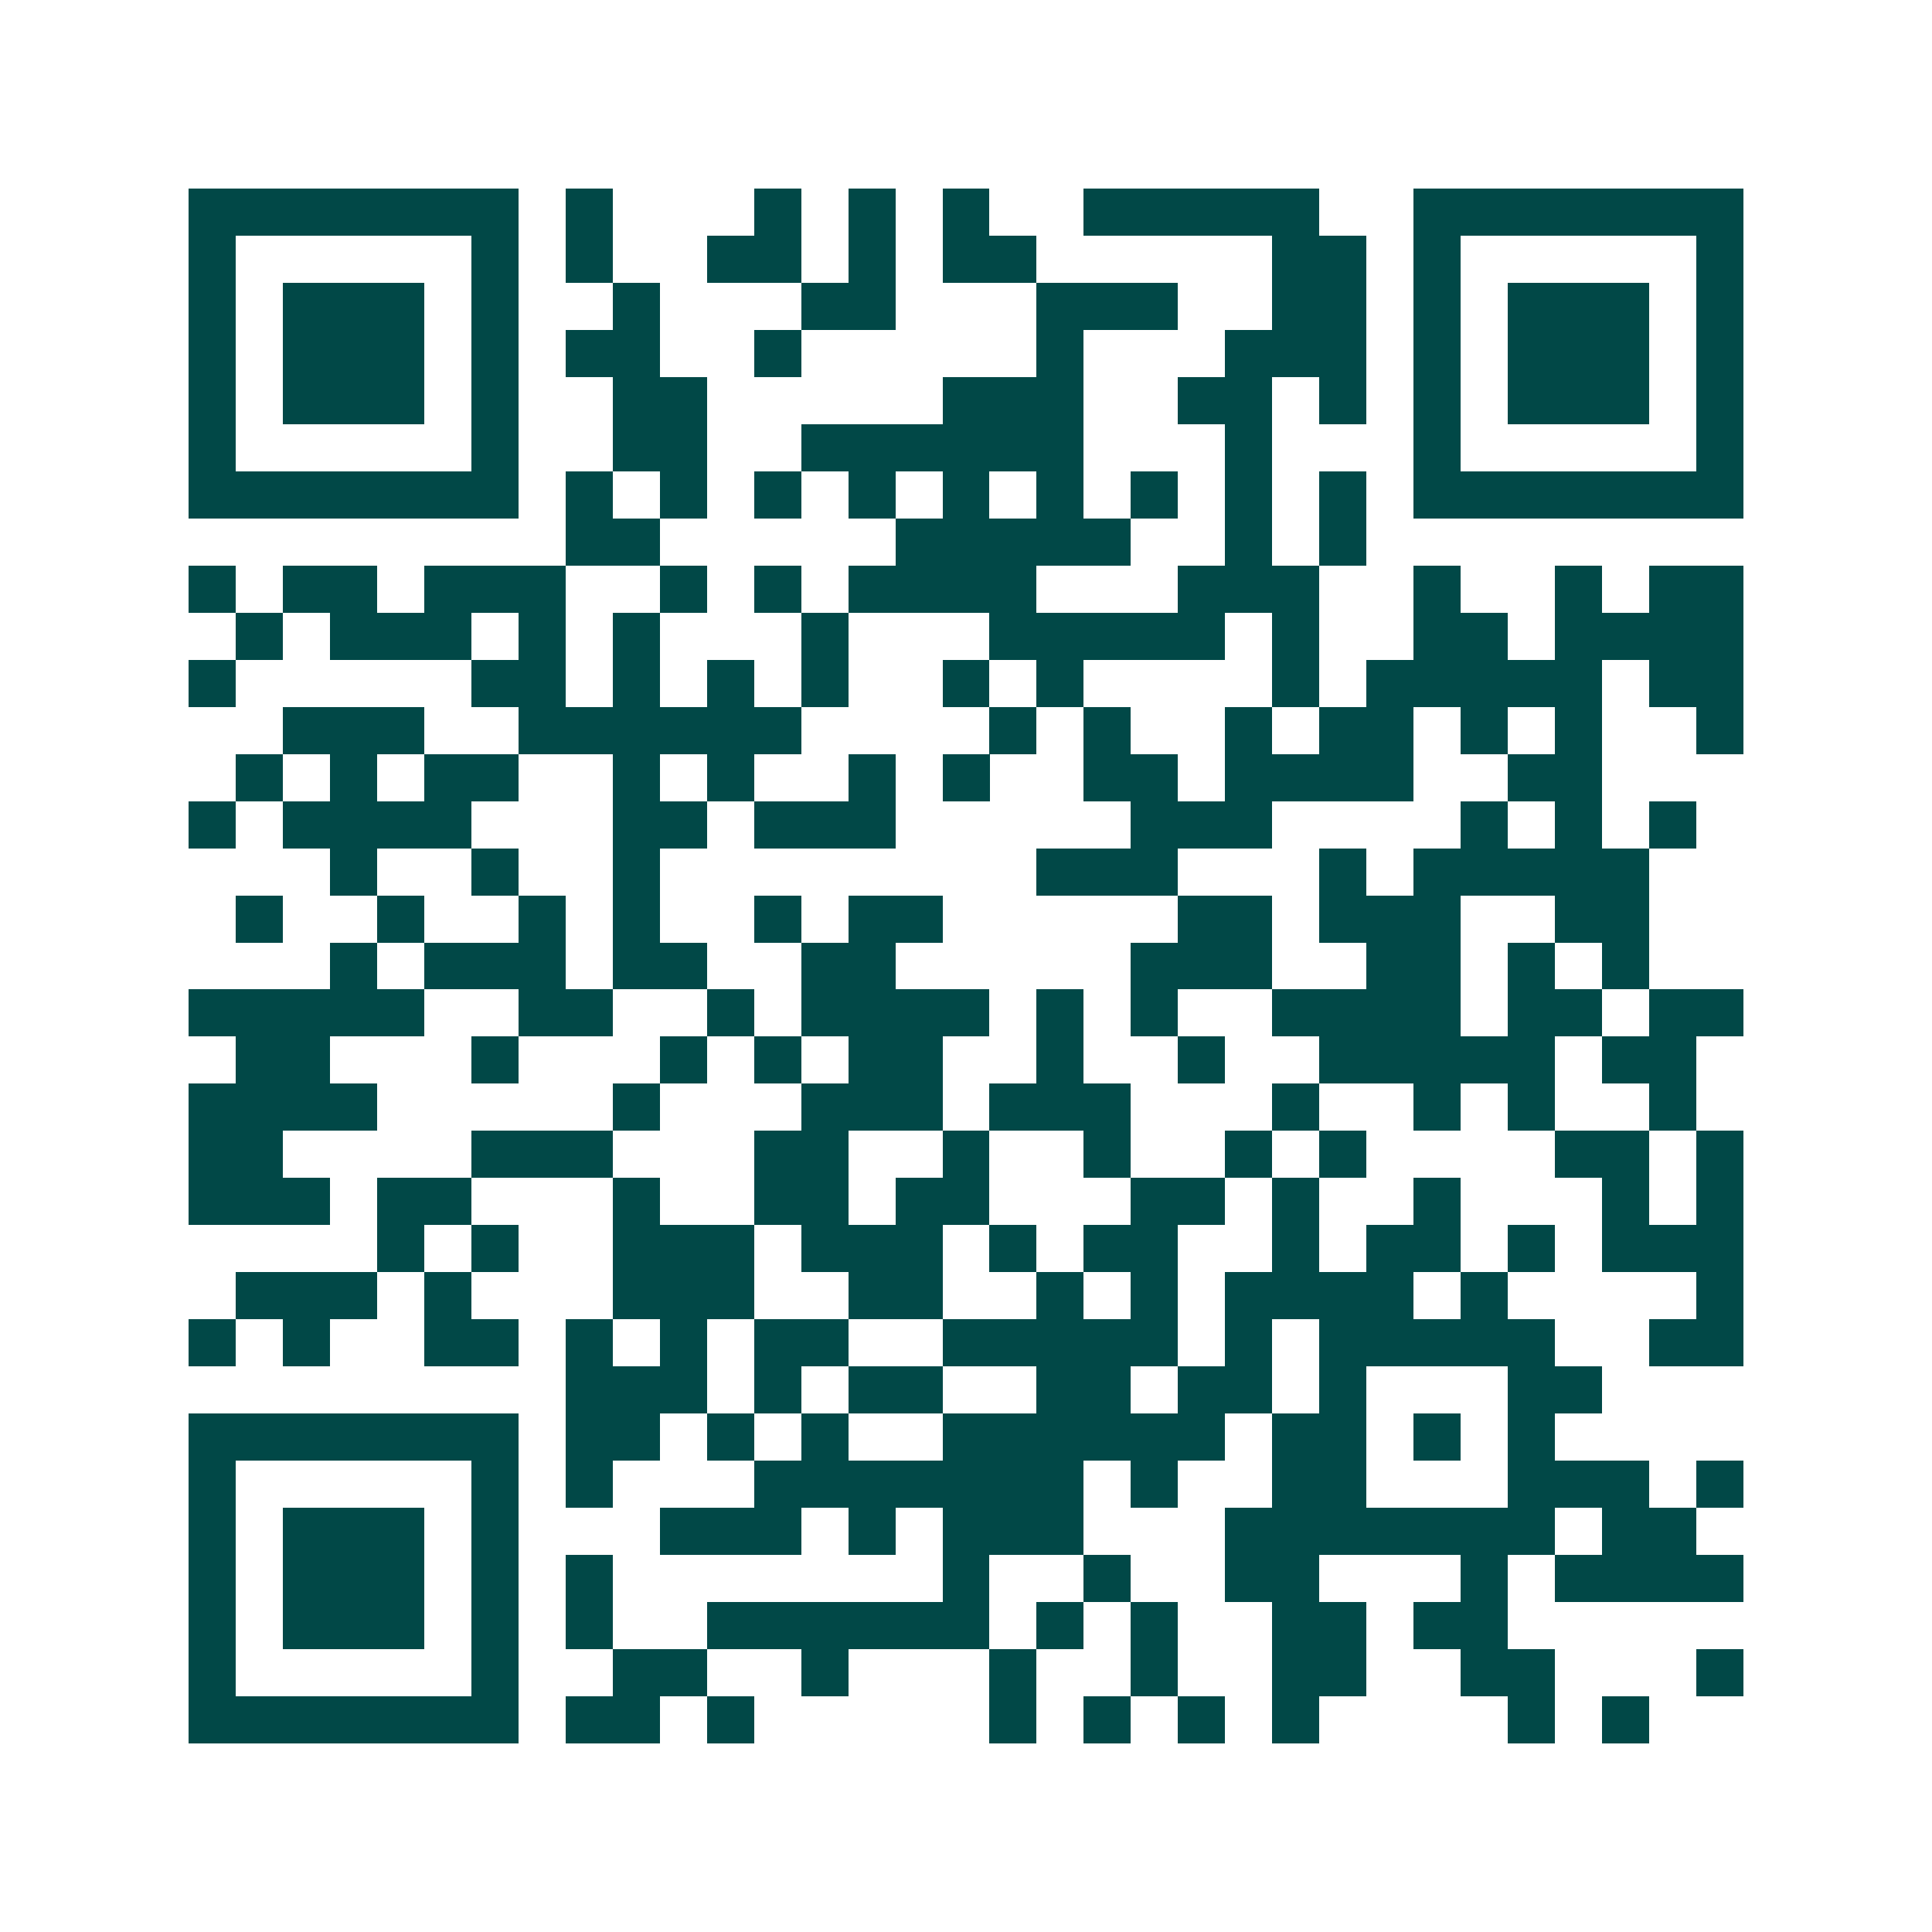 <svg xmlns="http://www.w3.org/2000/svg" width="200" height="200" viewBox="0 0 41 41" shape-rendering="crispEdges"><path fill="#ffffff" d="M0 0h41v41H0z"/><path stroke="#014847" d="M4 4.5h7m1 0h1m3 0h1m1 0h1m1 0h1m2 0h5m2 0h7M4 5.5h1m5 0h1m1 0h1m2 0h2m1 0h1m1 0h2m5 0h2m1 0h1m5 0h1M4 6.5h1m1 0h3m1 0h1m2 0h1m3 0h2m3 0h3m2 0h2m1 0h1m1 0h3m1 0h1M4 7.5h1m1 0h3m1 0h1m1 0h2m2 0h1m5 0h1m3 0h3m1 0h1m1 0h3m1 0h1M4 8.5h1m1 0h3m1 0h1m2 0h2m5 0h3m2 0h2m1 0h1m1 0h1m1 0h3m1 0h1M4 9.5h1m5 0h1m2 0h2m2 0h6m3 0h1m3 0h1m5 0h1M4 10.5h7m1 0h1m1 0h1m1 0h1m1 0h1m1 0h1m1 0h1m1 0h1m1 0h1m1 0h1m1 0h7M12 11.5h2m5 0h5m2 0h1m1 0h1M4 12.5h1m1 0h2m1 0h3m2 0h1m1 0h1m1 0h4m3 0h3m2 0h1m2 0h1m1 0h2M5 13.5h1m1 0h3m1 0h1m1 0h1m3 0h1m3 0h5m1 0h1m2 0h2m1 0h4M4 14.5h1m5 0h2m1 0h1m1 0h1m1 0h1m2 0h1m1 0h1m4 0h1m1 0h5m1 0h2M6 15.5h3m2 0h6m4 0h1m1 0h1m2 0h1m1 0h2m1 0h1m1 0h1m2 0h1M5 16.5h1m1 0h1m1 0h2m2 0h1m1 0h1m2 0h1m1 0h1m2 0h2m1 0h4m2 0h2M4 17.5h1m1 0h4m3 0h2m1 0h3m5 0h3m4 0h1m1 0h1m1 0h1M7 18.5h1m2 0h1m2 0h1m8 0h3m3 0h1m1 0h5M5 19.5h1m2 0h1m2 0h1m1 0h1m2 0h1m1 0h2m5 0h2m1 0h3m2 0h2M7 20.5h1m1 0h3m1 0h2m2 0h2m5 0h3m2 0h2m1 0h1m1 0h1M4 21.5h5m2 0h2m2 0h1m1 0h4m1 0h1m1 0h1m2 0h4m1 0h2m1 0h2M5 22.5h2m3 0h1m3 0h1m1 0h1m1 0h2m2 0h1m2 0h1m2 0h5m1 0h2M4 23.5h4m5 0h1m3 0h3m1 0h3m3 0h1m2 0h1m1 0h1m2 0h1M4 24.5h2m4 0h3m3 0h2m2 0h1m2 0h1m2 0h1m1 0h1m4 0h2m1 0h1M4 25.5h3m1 0h2m3 0h1m2 0h2m1 0h2m3 0h2m1 0h1m2 0h1m3 0h1m1 0h1M8 26.5h1m1 0h1m2 0h3m1 0h3m1 0h1m1 0h2m2 0h1m1 0h2m1 0h1m1 0h3M5 27.5h3m1 0h1m3 0h3m2 0h2m2 0h1m1 0h1m1 0h4m1 0h1m4 0h1M4 28.5h1m1 0h1m2 0h2m1 0h1m1 0h1m1 0h2m2 0h5m1 0h1m1 0h5m2 0h2M12 29.5h3m1 0h1m1 0h2m2 0h2m1 0h2m1 0h1m3 0h2M4 30.5h7m1 0h2m1 0h1m1 0h1m2 0h6m1 0h2m1 0h1m1 0h1M4 31.5h1m5 0h1m1 0h1m3 0h7m1 0h1m2 0h2m3 0h3m1 0h1M4 32.5h1m1 0h3m1 0h1m3 0h3m1 0h1m1 0h3m3 0h7m1 0h2M4 33.5h1m1 0h3m1 0h1m1 0h1m7 0h1m2 0h1m2 0h2m3 0h1m1 0h4M4 34.5h1m1 0h3m1 0h1m1 0h1m2 0h6m1 0h1m1 0h1m2 0h2m1 0h2M4 35.5h1m5 0h1m2 0h2m2 0h1m3 0h1m2 0h1m2 0h2m2 0h2m3 0h1M4 36.5h7m1 0h2m1 0h1m5 0h1m1 0h1m1 0h1m1 0h1m4 0h1m1 0h1"/></svg>
